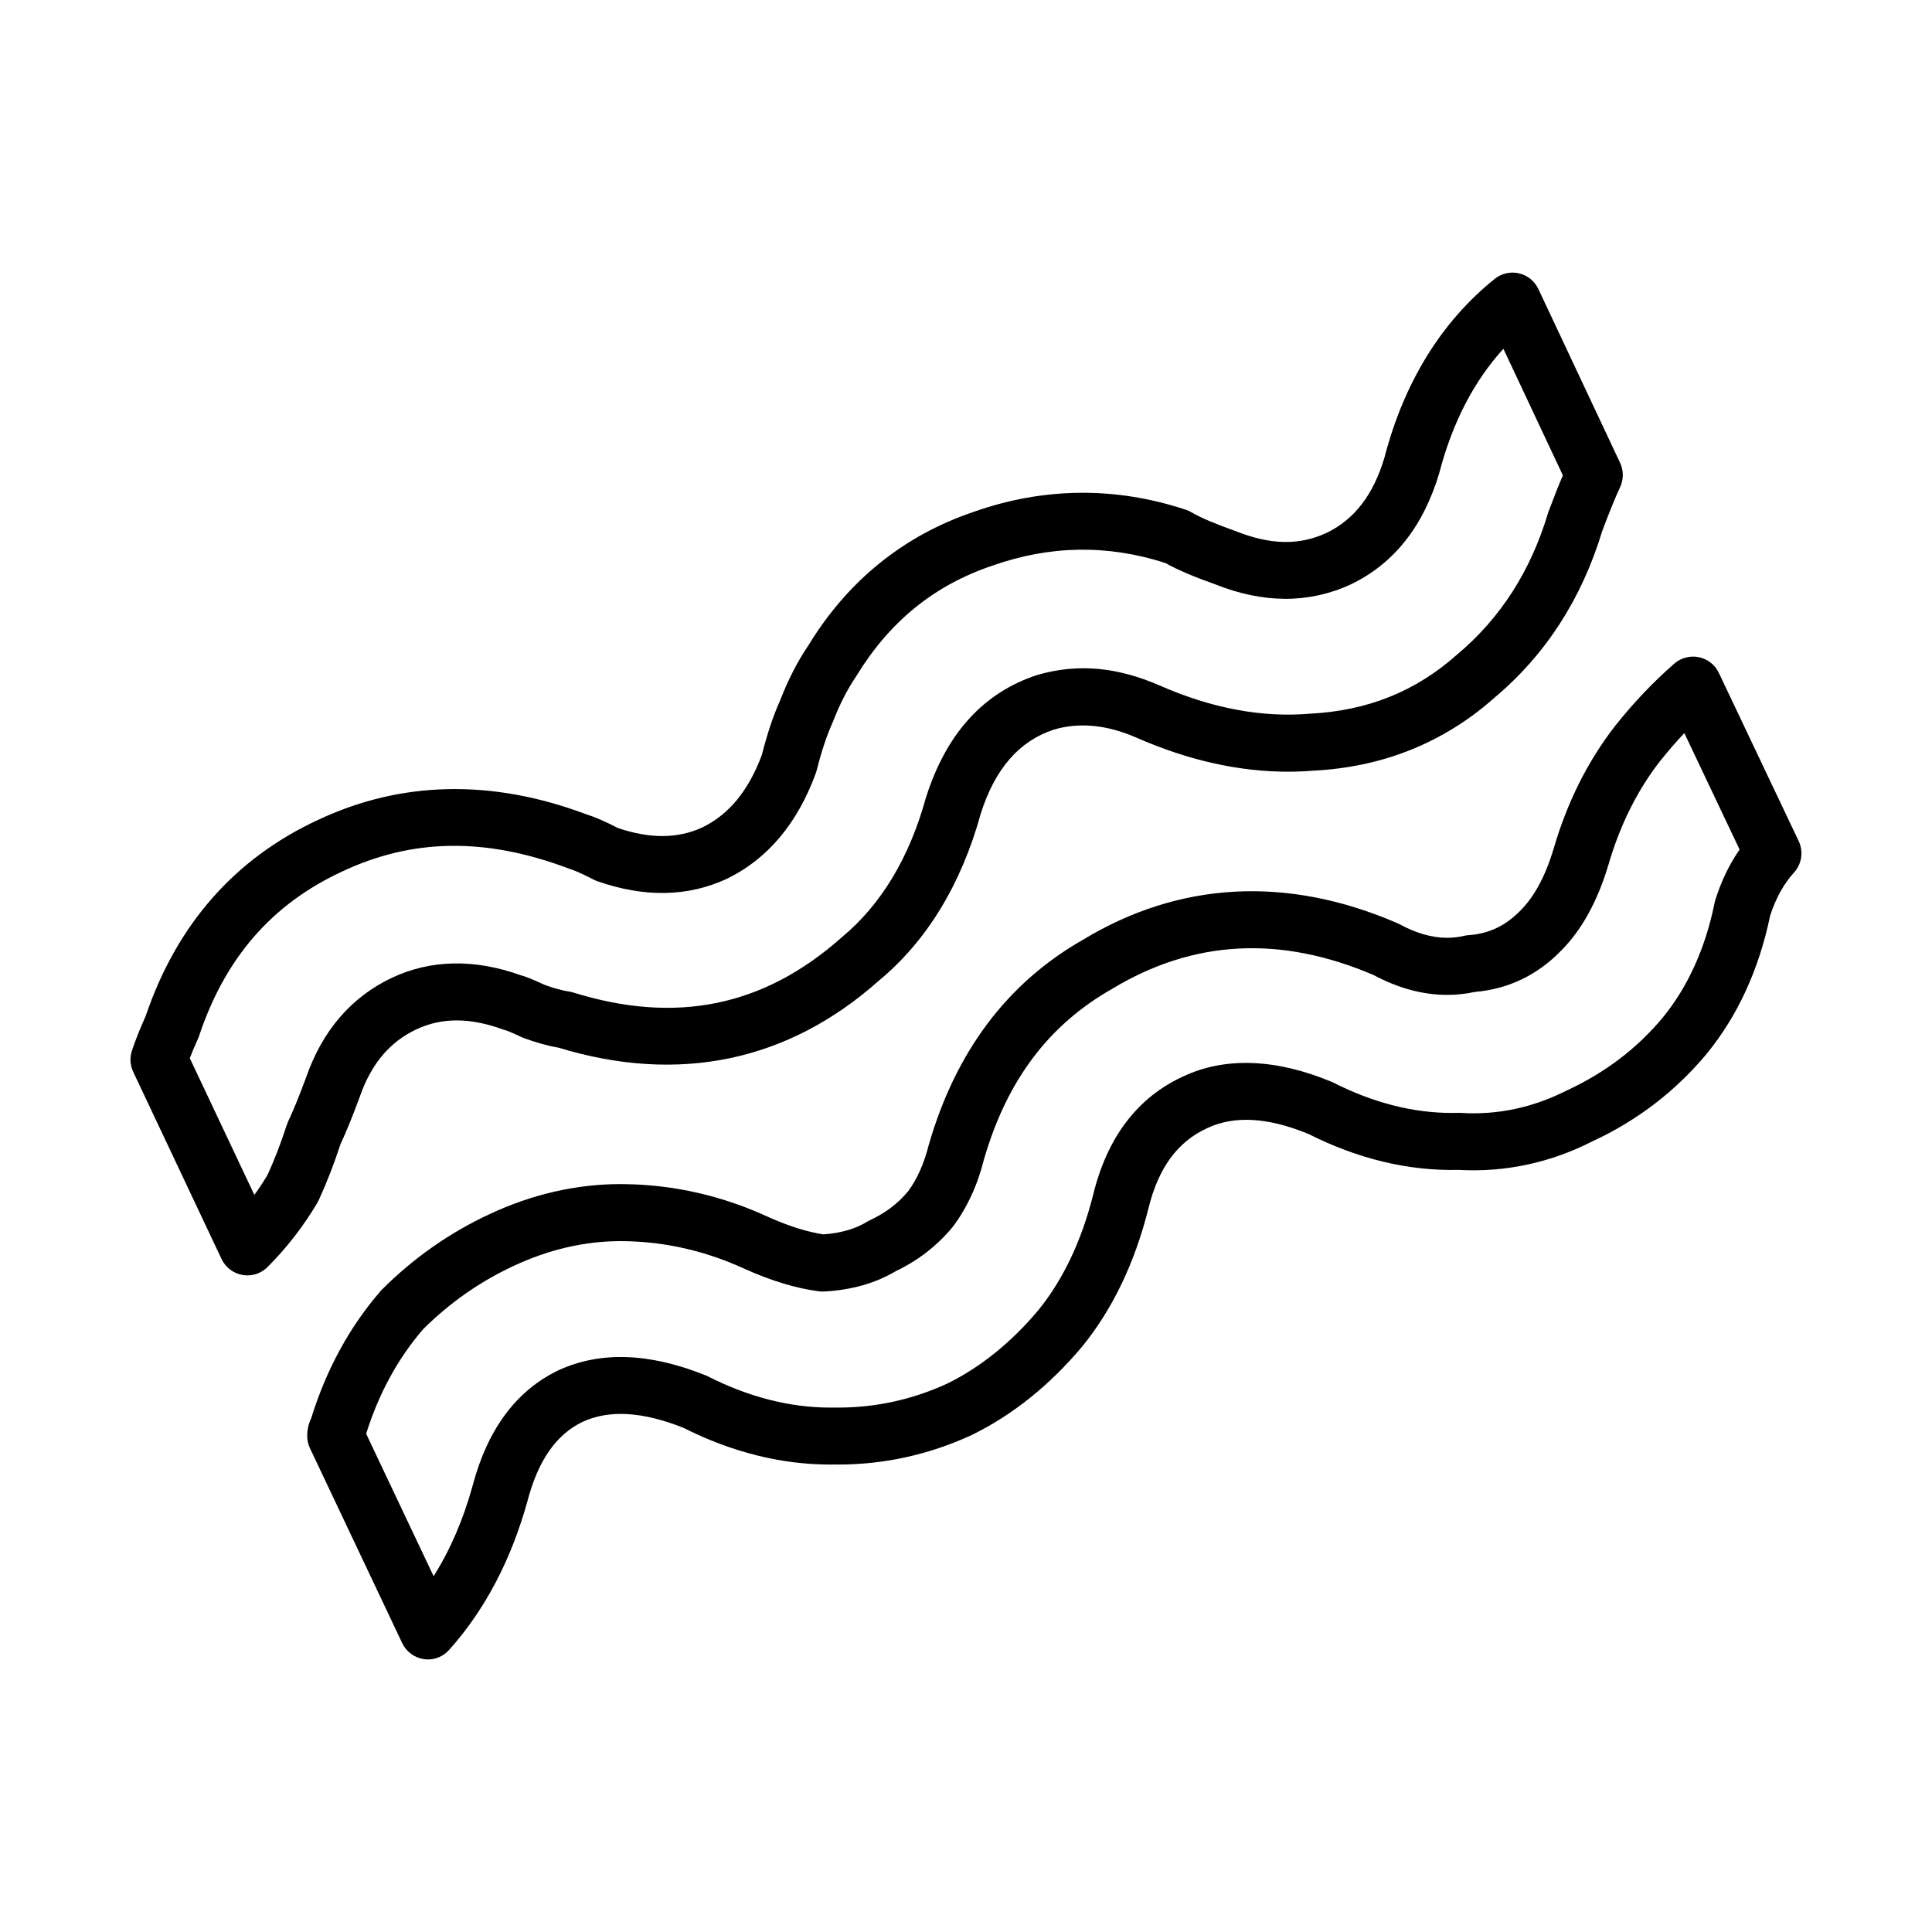 <?xml version="1.0" encoding="UTF-8"?>
<!-- The Best Svg Icon site in the world: iconSvg.co, Visit us! https://iconsvg.co -->
<svg fill="#000000" width="800px" height="800px" version="1.1" viewBox="144 144 512 512" xmlns="http://www.w3.org/2000/svg">
 <g>
  <path d="m209.56 481.99c-0.434 0-0.867-0.039-1.289-0.109-2.43-0.418-4.5-1.996-5.551-4.219l-23.426-49.625c-0.828-1.762-0.945-3.769-0.332-5.606 0.887-2.66 2.074-5.672 3.652-9.195 8.238-24.254 23.609-41.734 45.684-51.957 21.973-10.352 46.09-10.887 71.082-1.473 2.066 0.621 4.938 1.848 8.383 3.633 8.504 2.871 15.816 2.836 22.32-0.145 7.074-3.414 12.289-9.742 15.836-19.289 1.406-5.582 3.043-10.461 4.871-14.5 2.047-5.32 4.613-10.324 7.453-14.488 10.43-17.113 25.27-29.141 43.887-35.402 18.43-6.5 37.559-6.715 56.184-0.508 0.492 0.168 0.973 0.383 1.426 0.648 2.422 1.426 6.316 3.082 11.551 4.934 9.516 3.805 17.094 3.856 24.27 0.523 7.367-3.547 12.414-10.102 15.336-19.977 5.199-19.926 15.047-35.926 29.207-47.328 1.805-1.449 4.18-1.996 6.43-1.477 2.262 0.523 4.16 2.051 5.144 4.152l21.676 46.098c0.945 2.035 0.945 4.398-0.016 6.438-1.195 2.551-2.785 6.43-4.707 11.539-5.461 18.027-15.055 32.895-28.516 44.18-13.332 11.891-29.559 18.465-48.047 19.391-2.074 0.176-4.418 0.277-6.781 0.277-12.949 0-26.391-3.012-39.973-8.961-7.879-3.457-15.215-4.203-22.023-2.195-9.18 3.023-15.586 10.324-19.375 22.25-5.184 18.801-14.328 33.812-27.074 44.344-23.941 21.281-52.891 27.449-84.863 17.688-2.746-0.453-5.844-1.32-9.238-2.57-0.195-0.082-0.395-0.156-0.578-0.246-3.078-1.445-3.984-1.734-4.074-1.762-0.371-0.074-0.492-0.117-0.855-0.25-8.66-3.164-16.148-3.188-22.898-0.012-7.055 3.324-11.957 9.145-14.977 17.816-1.867 5.09-3.582 9.305-5.141 12.641-1.723 5.285-3.652 10.242-5.727 14.746-0.105 0.227-0.215 0.453-0.344 0.672-3.652 6.203-8.117 11.977-13.254 17.113-1.414 1.426-3.344 2.211-5.332 2.211zm-15.262-57.559 17.109 36.23c1.258-1.734 2.438-3.516 3.523-5.356 1.828-3.996 3.531-8.422 5.066-13.168 0.102-0.312 0.215-0.605 0.352-0.902 1.414-3.004 3.023-6.949 4.781-11.73 4.316-12.398 11.996-21.316 22.762-26.395 10.242-4.816 21.824-5.059 34.113-0.66 1.211 0.316 2.934 0.973 6.266 2.523 2.527 0.934 4.715 1.523 6.484 1.785 0.395 0.059 0.785 0.141 1.16 0.266 27.266 8.465 50.48 3.734 71.094-14.57 10.508-8.691 17.984-21.137 22.406-37.168 5.379-16.922 15.23-27.727 29.371-32.375 10.82-3.199 21.434-2.109 32.598 2.777 13.73 6.019 26.992 8.52 39.66 7.457 15.434-0.777 28.168-5.926 39.18-15.742 11.395-9.562 19.418-22.07 23.992-37.344 0.055-0.168 0.105-0.324 0.168-0.488 1.438-3.844 2.695-7.023 3.797-9.598l-15.766-33.547c-7.836 8.625-13.523 19.633-16.973 32.859-4.211 14.227-12.07 24.102-23.434 29.578-11.117 5.144-23.25 5.09-36.062-0.047-5.492-1.934-9.879-3.805-13.121-5.613-15.227-4.922-30.535-4.695-45.797 0.691-15.461 5.203-27.246 14.781-36.109 29.301-2.394 3.531-4.418 7.512-6.207 12.141-1.652 3.688-3.031 7.836-4.242 12.699-0.059 0.258-0.137 0.504-0.227 0.75-4.883 13.457-12.871 22.934-23.734 28.164-10.363 4.769-21.844 4.906-34.242 0.57-0.344-0.121-0.691-0.273-1.012-0.441-2.797-1.461-5.066-2.465-6.762-2.988-22.102-8.293-41.43-7.793-59.809 0.867-18.57 8.602-30.949 22.797-37.875 43.434-0.066 0.25-0.152 0.48-0.262 0.707-0.875 1.941-1.629 3.715-2.25 5.332z"/>
  <path d="m257.42 583.77c-0.363 0-0.73-0.031-1.094-0.086-2.5-0.359-4.656-1.965-5.738-4.246l-24.445-51.641c-0.484-1.008-0.73-2.109-0.73-3.238 0-1.664 0.363-3.266 1.062-4.719 3.996-12.914 10.191-24.258 18.418-33.734 0.117-0.137 0.238-0.266 0.363-0.383 8.305-8.309 17.852-15.008 28.359-19.906 11.336-5.316 23.074-8.02 34.863-8.02l1.18 0.012c13.09 0.18 25.902 3.129 38.074 8.762 5.316 2.379 10.211 3.91 14.504 4.551 4.606-0.328 8.508-1.465 11.613-3.375 0.246-0.145 0.504-0.297 0.766-0.414 4.055-1.895 7.32-4.367 9.984-7.559 2.352-3.098 4.281-7.344 5.531-12.359 7.152-24.797 20.887-42.996 40.867-54.367 25.492-15.438 53.988-17.074 83.305-4.402 0.215 0.098 0.414 0.191 0.621 0.301 4.367 2.371 8.59 3.582 12.555 3.582 1.516 0 3.047-0.176 4.535-0.523 0.395-0.098 0.797-0.152 1.199-0.18 5.344-0.367 9.828-2.504 13.73-6.535 3.699-3.699 6.621-9.152 8.766-16.305 3.602-12.398 9.133-23.426 16.402-32.719 4.852-6.102 10.086-11.602 15.598-16.402 1.789-1.551 4.203-2.18 6.516-1.703 2.312 0.484 4.273 2.019 5.285 4.16l21.164 44.586c1.32 2.781 0.816 6.082-1.258 8.344-2.684 2.941-4.812 6.781-6.316 11.418-2.941 14.254-8.609 26.57-16.836 36.633-8.289 9.945-18.488 17.738-30.383 23.227-11.027 5.606-22.992 8.195-35.285 7.508-13.332 0.316-26.656-2.891-39.812-9.512-10.758-4.422-19.629-4.961-26.863-1.551-7.863 3.598-12.914 10.508-15.547 21.164-3.613 14.473-9.527 26.824-17.594 36.723-8.621 10.262-18.426 18.121-29.223 23.422-11.348 5.223-23.211 7.84-35.434 7.84l-1.258-0.012-0.855 0.012c-12.977 0-26.078-3.273-38.93-9.75-10.785-4.289-19.637-4.832-26.719-1.551-6.926 3.336-11.707 10.152-14.516 20.762-4.336 15.754-11.336 29.074-20.812 39.645-1.434 1.629-3.488 2.543-5.613 2.543zm-16.387-59.816 17.879 37.754c4.41-6.992 7.875-15.023 10.352-24.035 3.926-14.855 11.551-25.148 22.66-30.5 11.148-5.16 24.219-4.676 39.094 1.316 0.195 0.082 0.395 0.172 0.59 0.266 10.812 5.481 21.719 8.273 32.406 8.273l0.855-0.012 1.258 0.012c10.027 0 19.758-2.152 28.938-6.375 8.727-4.297 16.887-10.848 24.078-19.41 6.578-8.082 11.504-18.445 14.582-30.73 3.738-15.199 11.77-25.715 23.824-31.242 10.949-5.168 24.398-4.793 39.309 1.406 0.16 0.07 0.336 0.145 0.516 0.238 10.508 5.324 21.098 8.031 31.457 8.031l1.691-0.031c0.238-0.012 0.453 0 0.672 0.02 9.742 0.59 19.109-1.426 28.113-5.996 10.098-4.672 18.531-11.109 25.328-19.254 6.68-8.176 11.324-18.43 13.75-30.422 0.055-0.262 0.109-0.52 0.195-0.766 1.578-5.023 3.738-9.5 6.43-13.352l-14.645-30.863c-2.203 2.324-4.312 4.781-6.375 7.352-6.051 7.723-10.695 17.035-13.77 27.641-2.891 9.633-7.082 17.23-12.488 22.633-6.289 6.492-14 10.207-22.859 10.965-2.422 0.523-4.914 0.785-7.379 0.785-6.41 0-12.957-1.773-19.461-5.25-24.711-10.586-47.797-9.371-69.363 3.684-16.859 9.586-27.906 24.363-33.938 45.258-1.684 6.75-4.5 12.848-8.297 17.852-4.18 5.019-9.16 8.863-15.023 11.652-5.356 3.203-11.75 5.023-19.039 5.414-0.465 0.023-0.918 0.004-1.367-0.059-5.914-0.75-12.48-2.734-19.512-5.875-10.324-4.777-21.07-7.254-32.027-7.41l-0.961-0.012c-9.551 0-19.129 2.223-28.465 6.609-8.836 4.106-16.867 9.734-23.879 16.703-6.703 7.754-11.781 17.059-15.129 27.73z"/>
 </g>
</svg>